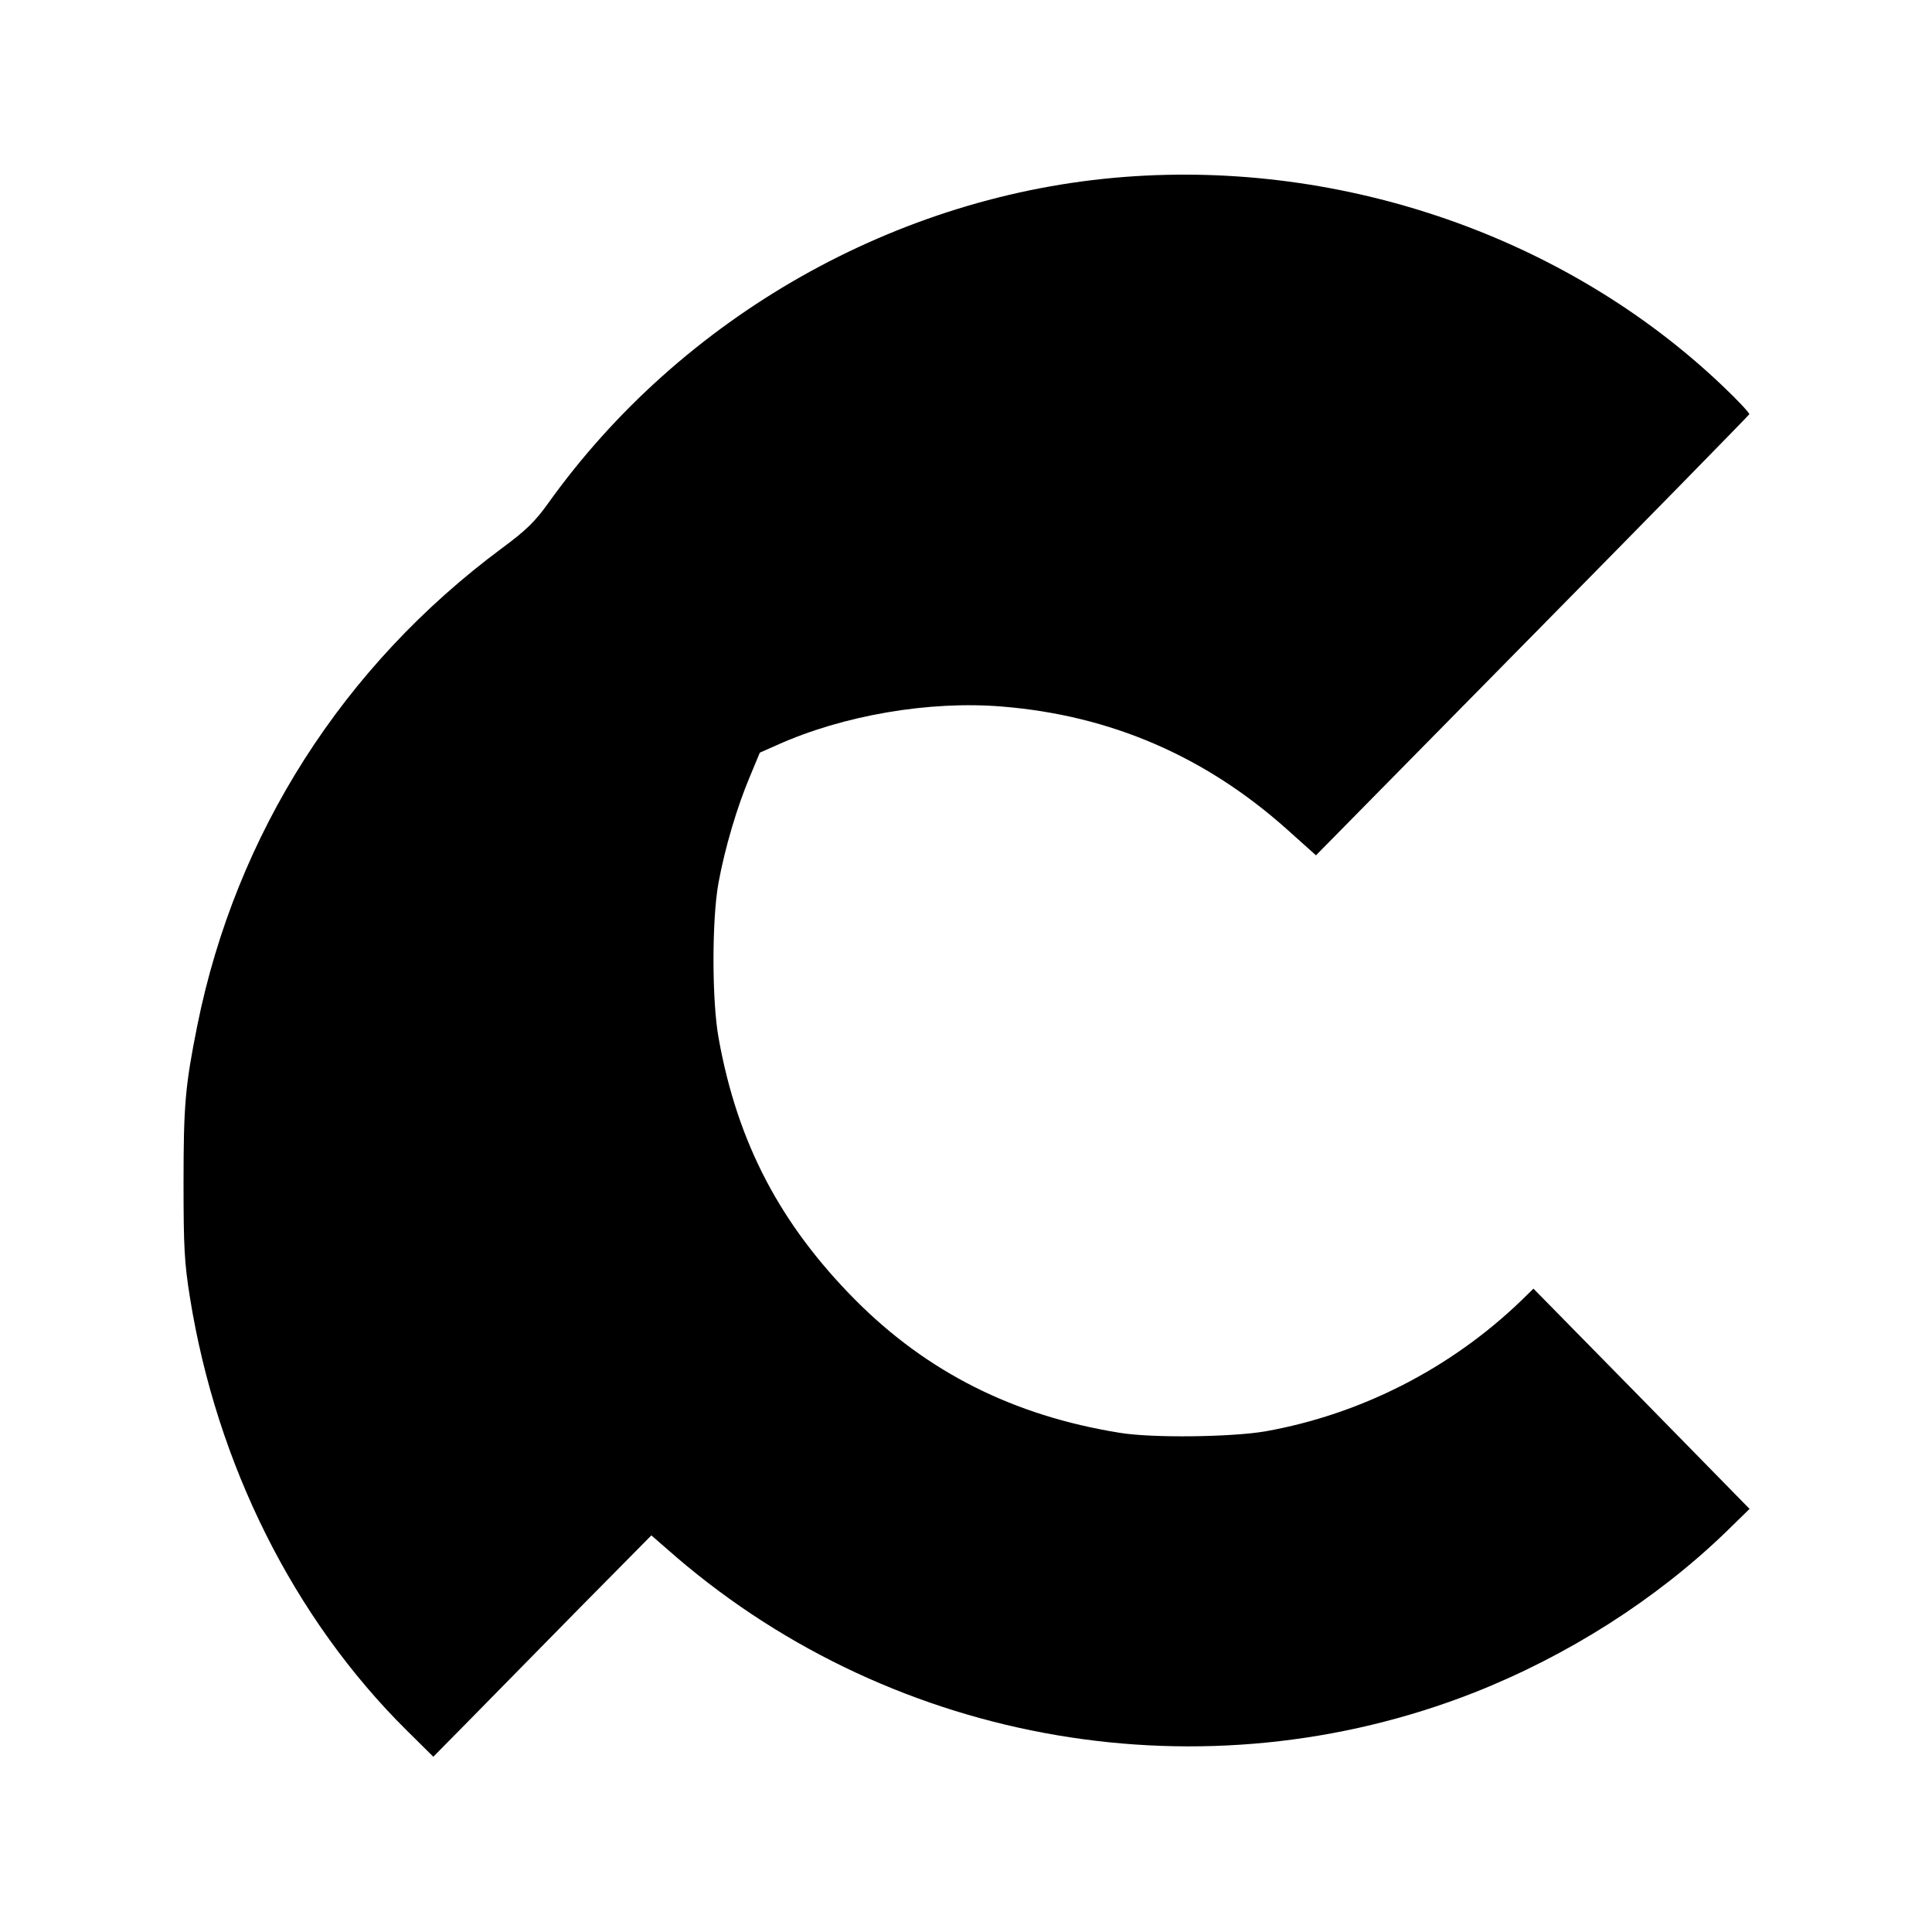 <?xml version="1.0" standalone="no"?>
<!DOCTYPE svg PUBLIC "-//W3C//DTD SVG 20010904//EN"
 "http://www.w3.org/TR/2001/REC-SVG-20010904/DTD/svg10.dtd">
<svg version="1.0" xmlns="http://www.w3.org/2000/svg"
 width="700pt" height="700pt" viewBox="0 0 700 700"
 preserveAspectRatio="xMidYMid meet">
<g transform="translate(0,700) scale(0.1,-0.1)"
fill="#000000" stroke="none">
<path d="M4075 6359 c-825 -63 -1606 -506 -2090 -1184 -46 -64 -78 -96 -166
-161 -576 -427 -964 -1035 -1104 -1729 -44 -219 -50 -289 -50 -570 0 -233 3
-290 23 -415 97 -606 377 -1165 786 -1570 l96 -95 138 140 c75 77 253 257 394
401 l258 261 92 -80 c797 -682 1914 -872 2888 -490 342 135 660 338 912 581
l87 85 -391 399 -392 399 -45 -44 c-256 -246 -580 -411 -926 -473 -123 -21
-412 -25 -530 -5 -383 62 -695 219 -955 480 -273 275 -428 570 -496 948 -25
135 -25 430 -1 563 23 126 67 275 113 384 l37 89 61 27 c239 108 553 162 817
140 393 -32 735 -180 1031 -444 l106 -95 783 795 c431 437 785 799 787 803 1
5 -43 52 -99 105 -563 535 -1367 816 -2164 755z"/>
</g>
</svg>
